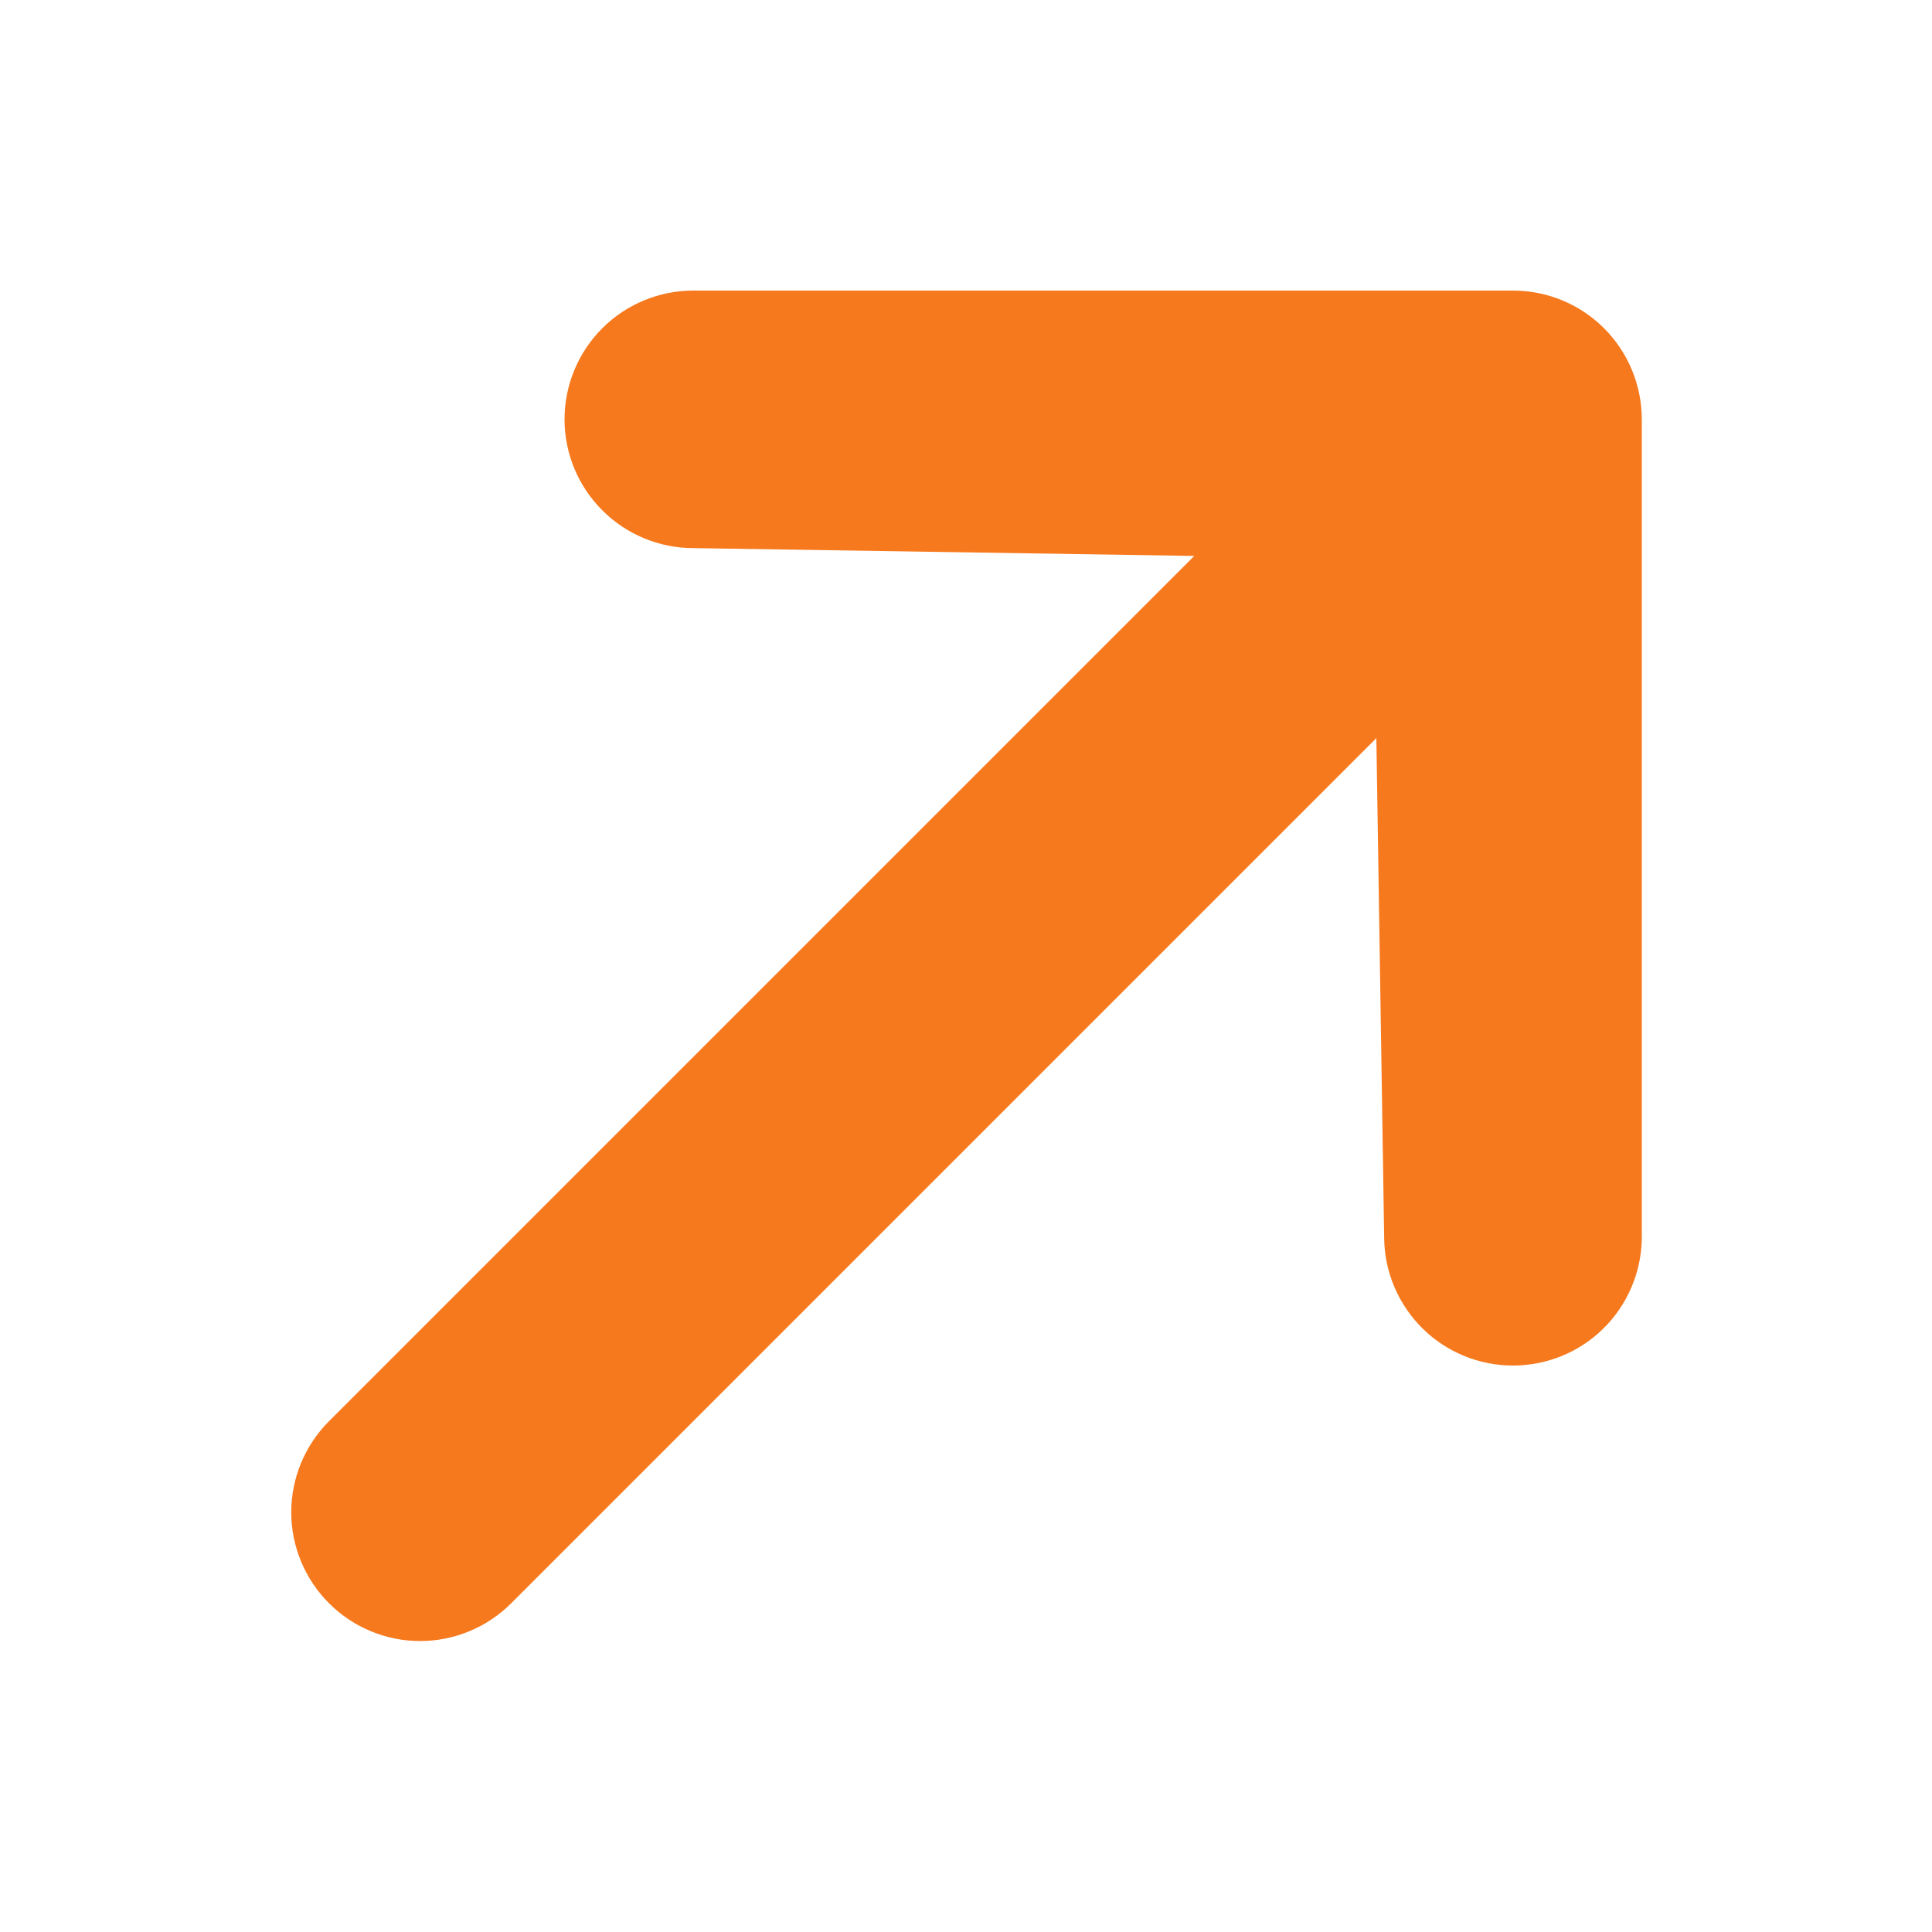<svg width="20" height="20" viewBox="0 0 20 20" fill="none" xmlns="http://www.w3.org/2000/svg">
<g clip-path="url(#clip0_3631_13232)">
<path d="M5.844 4.341C5.844 3.987 5.985 3.648 6.235 3.398C6.485 3.148 6.824 3.008 7.177 3.008L15.662 3.008C16.016 3.008 16.355 3.148 16.605 3.398C16.855 3.648 16.995 3.987 16.996 4.341L16.996 12.826C16.989 13.176 16.846 13.509 16.597 13.754C16.348 13.999 16.012 14.136 15.662 14.136C15.313 14.136 14.977 13.999 14.728 13.754C14.479 13.509 14.335 13.176 14.329 12.826L14.248 7.641L5.292 16.597C5.042 16.847 4.702 16.988 4.349 16.988C3.995 16.988 3.656 16.847 3.406 16.597C3.156 16.347 3.015 16.008 3.015 15.655C3.015 15.301 3.156 14.962 3.406 14.712L12.363 5.755L7.177 5.674C6.824 5.674 6.485 5.533 6.235 5.283C5.985 5.033 5.844 4.694 5.844 4.341Z" fill="#F7791D"/>
</g>
<defs>
<clipPath id="clip0_3631_13232">
<rect width="20" height="20" fill="white"/>
</clipPath>
</defs>
</svg>
